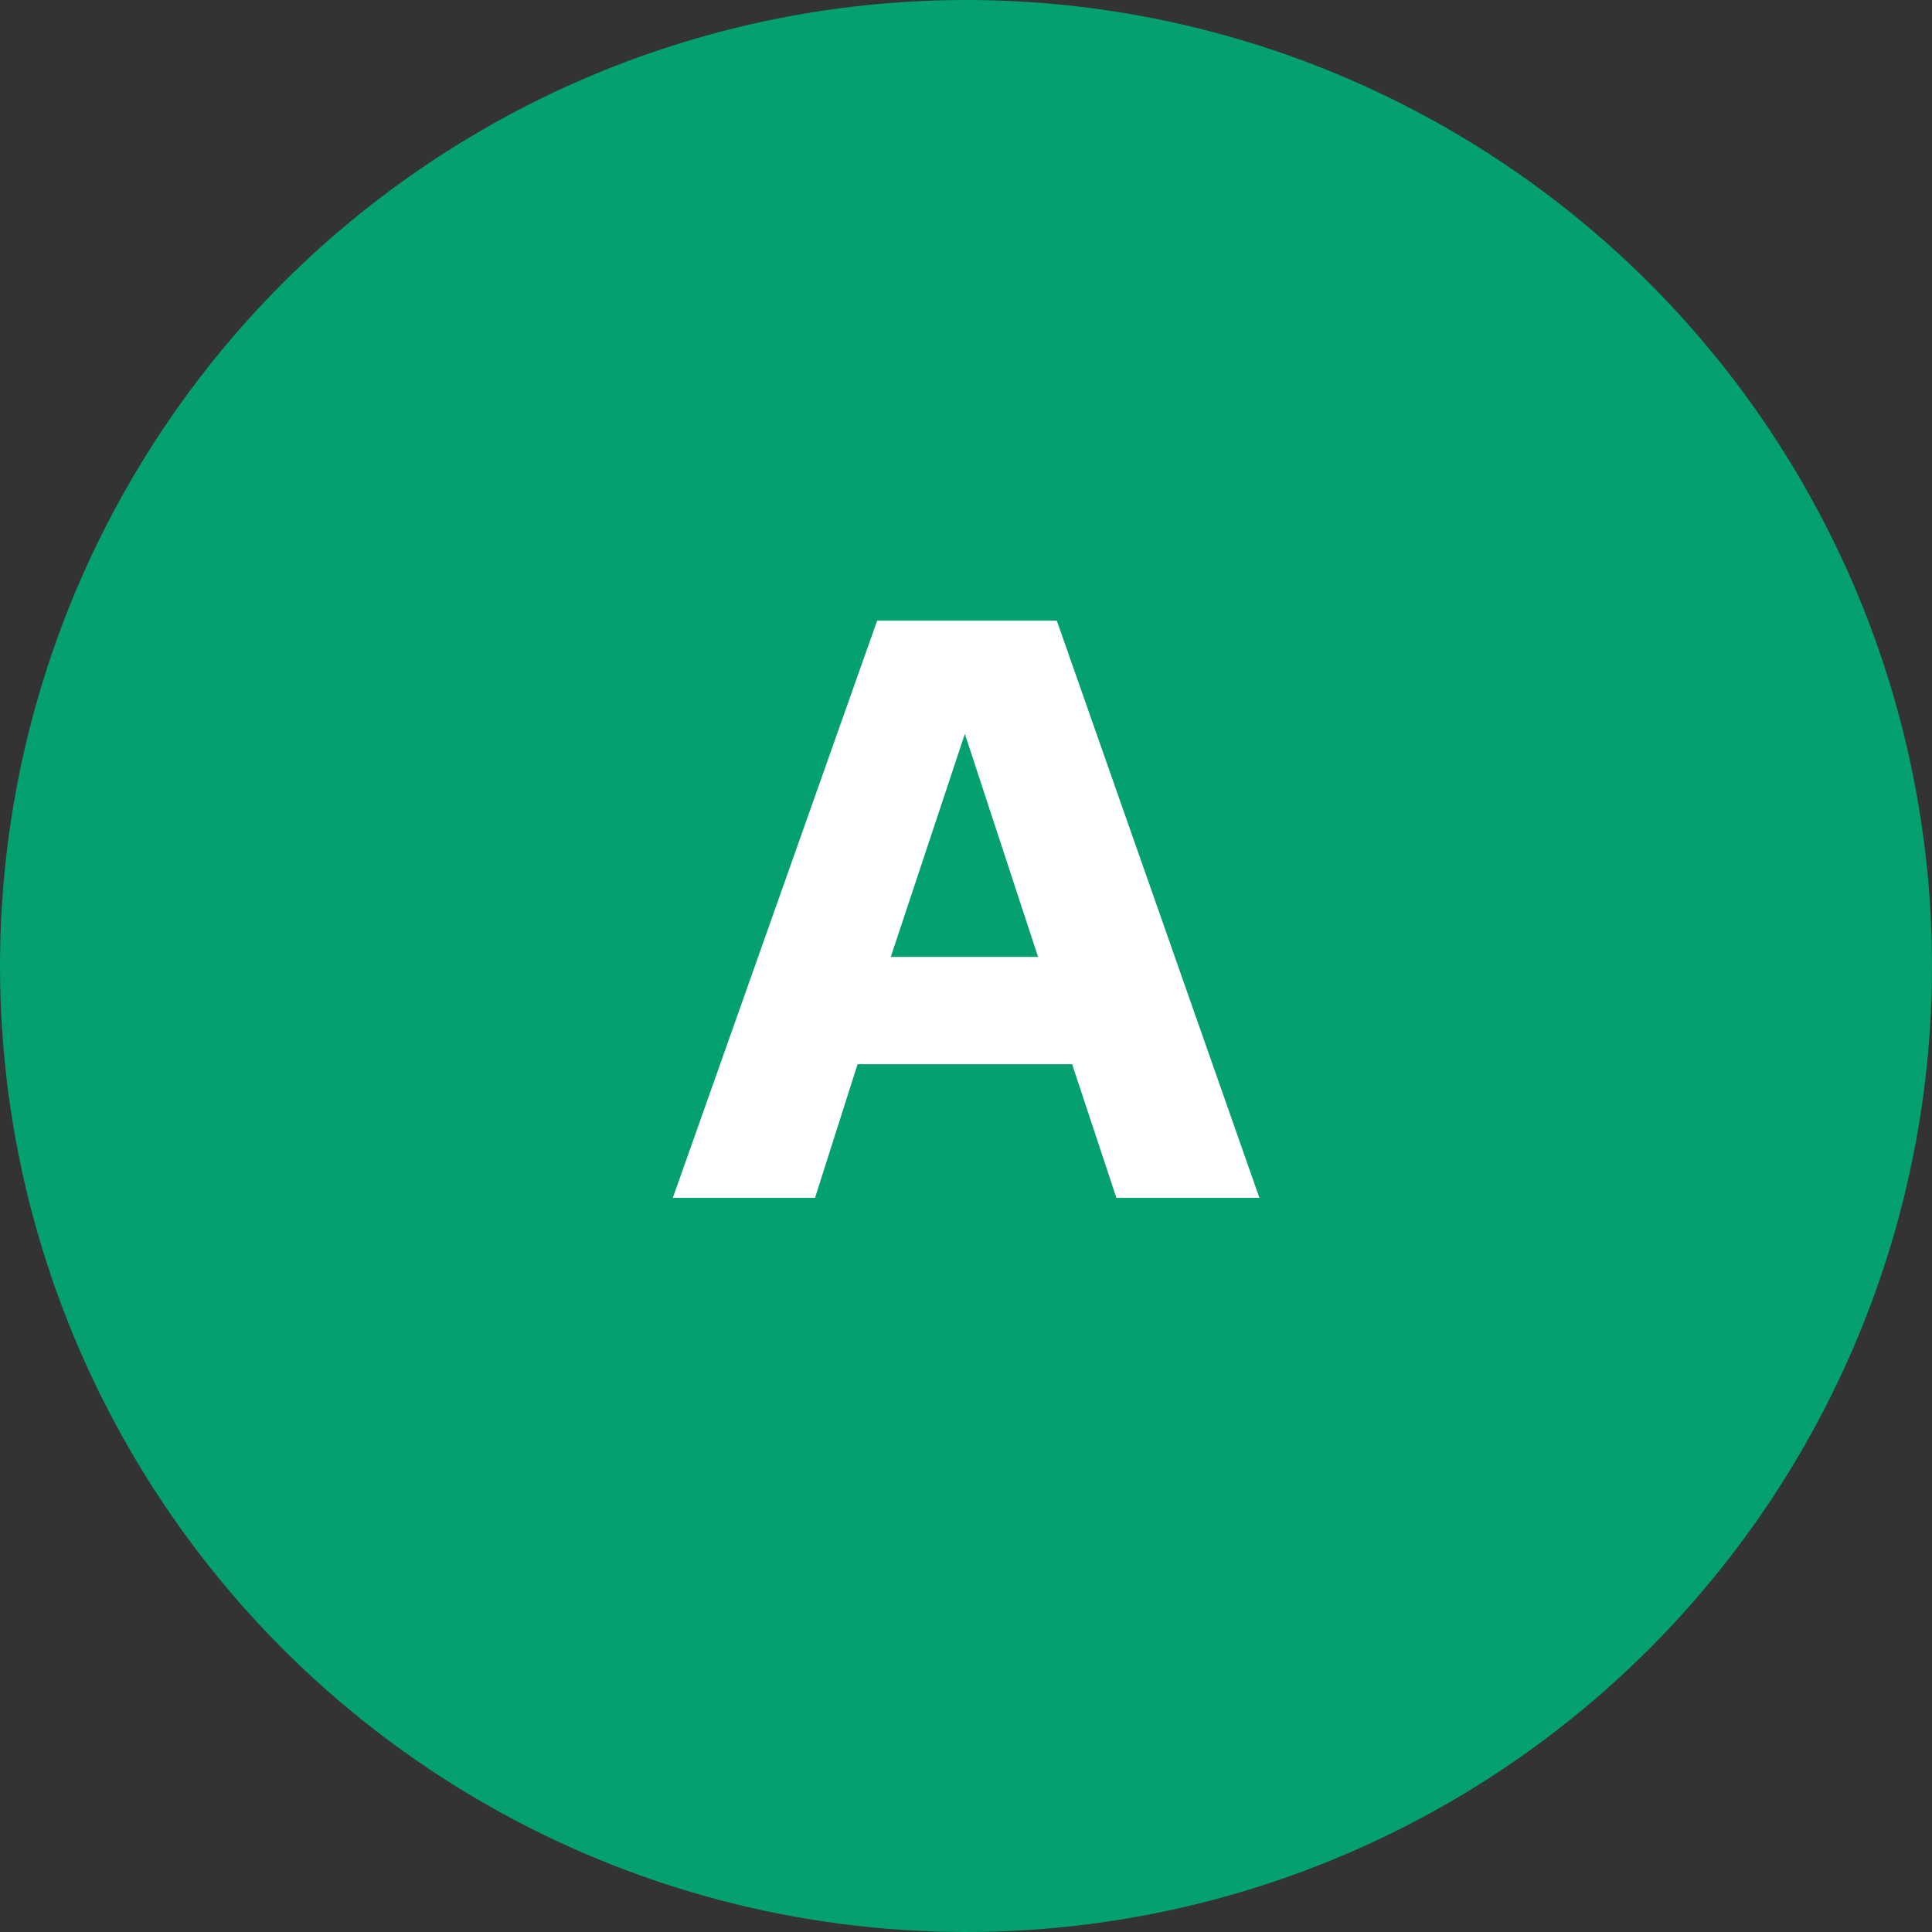 <svg width="150" height="150" viewBox="0 0 150 150" fill="none" xmlns="http://www.w3.org/2000/svg">
<rect x="0" y="0" width="150" height="150" fill="#333333" stroke="none"/>
<g clip-path="url(#clip0_708_21)">
<circle cx="75" cy="75" r="75" fill="#04A06F"/>
<mask id="mask0_708_21" style="mask-type:luminance" maskUnits="userSpaceOnUse" x="0" y="0" width="150" height="150">
<circle cx="75" cy="75" r="75" fill="white"/>
</mask>
<g mask="url(#mask0_708_21)">
<path d="M97.78 93H86.676L83.239 82.623H66.582L63.278 93H52.239L68.103 48.186H82.049L97.78 93ZM80.595 74.295L74.911 56.977L69.16 74.295H80.595Z" fill="white"/>
</g>
</g>
<defs>
<clipPath id="clip0_708_21">
<rect width="150" height="150" fill="white"/>
</clipPath>
</defs>
</svg>
